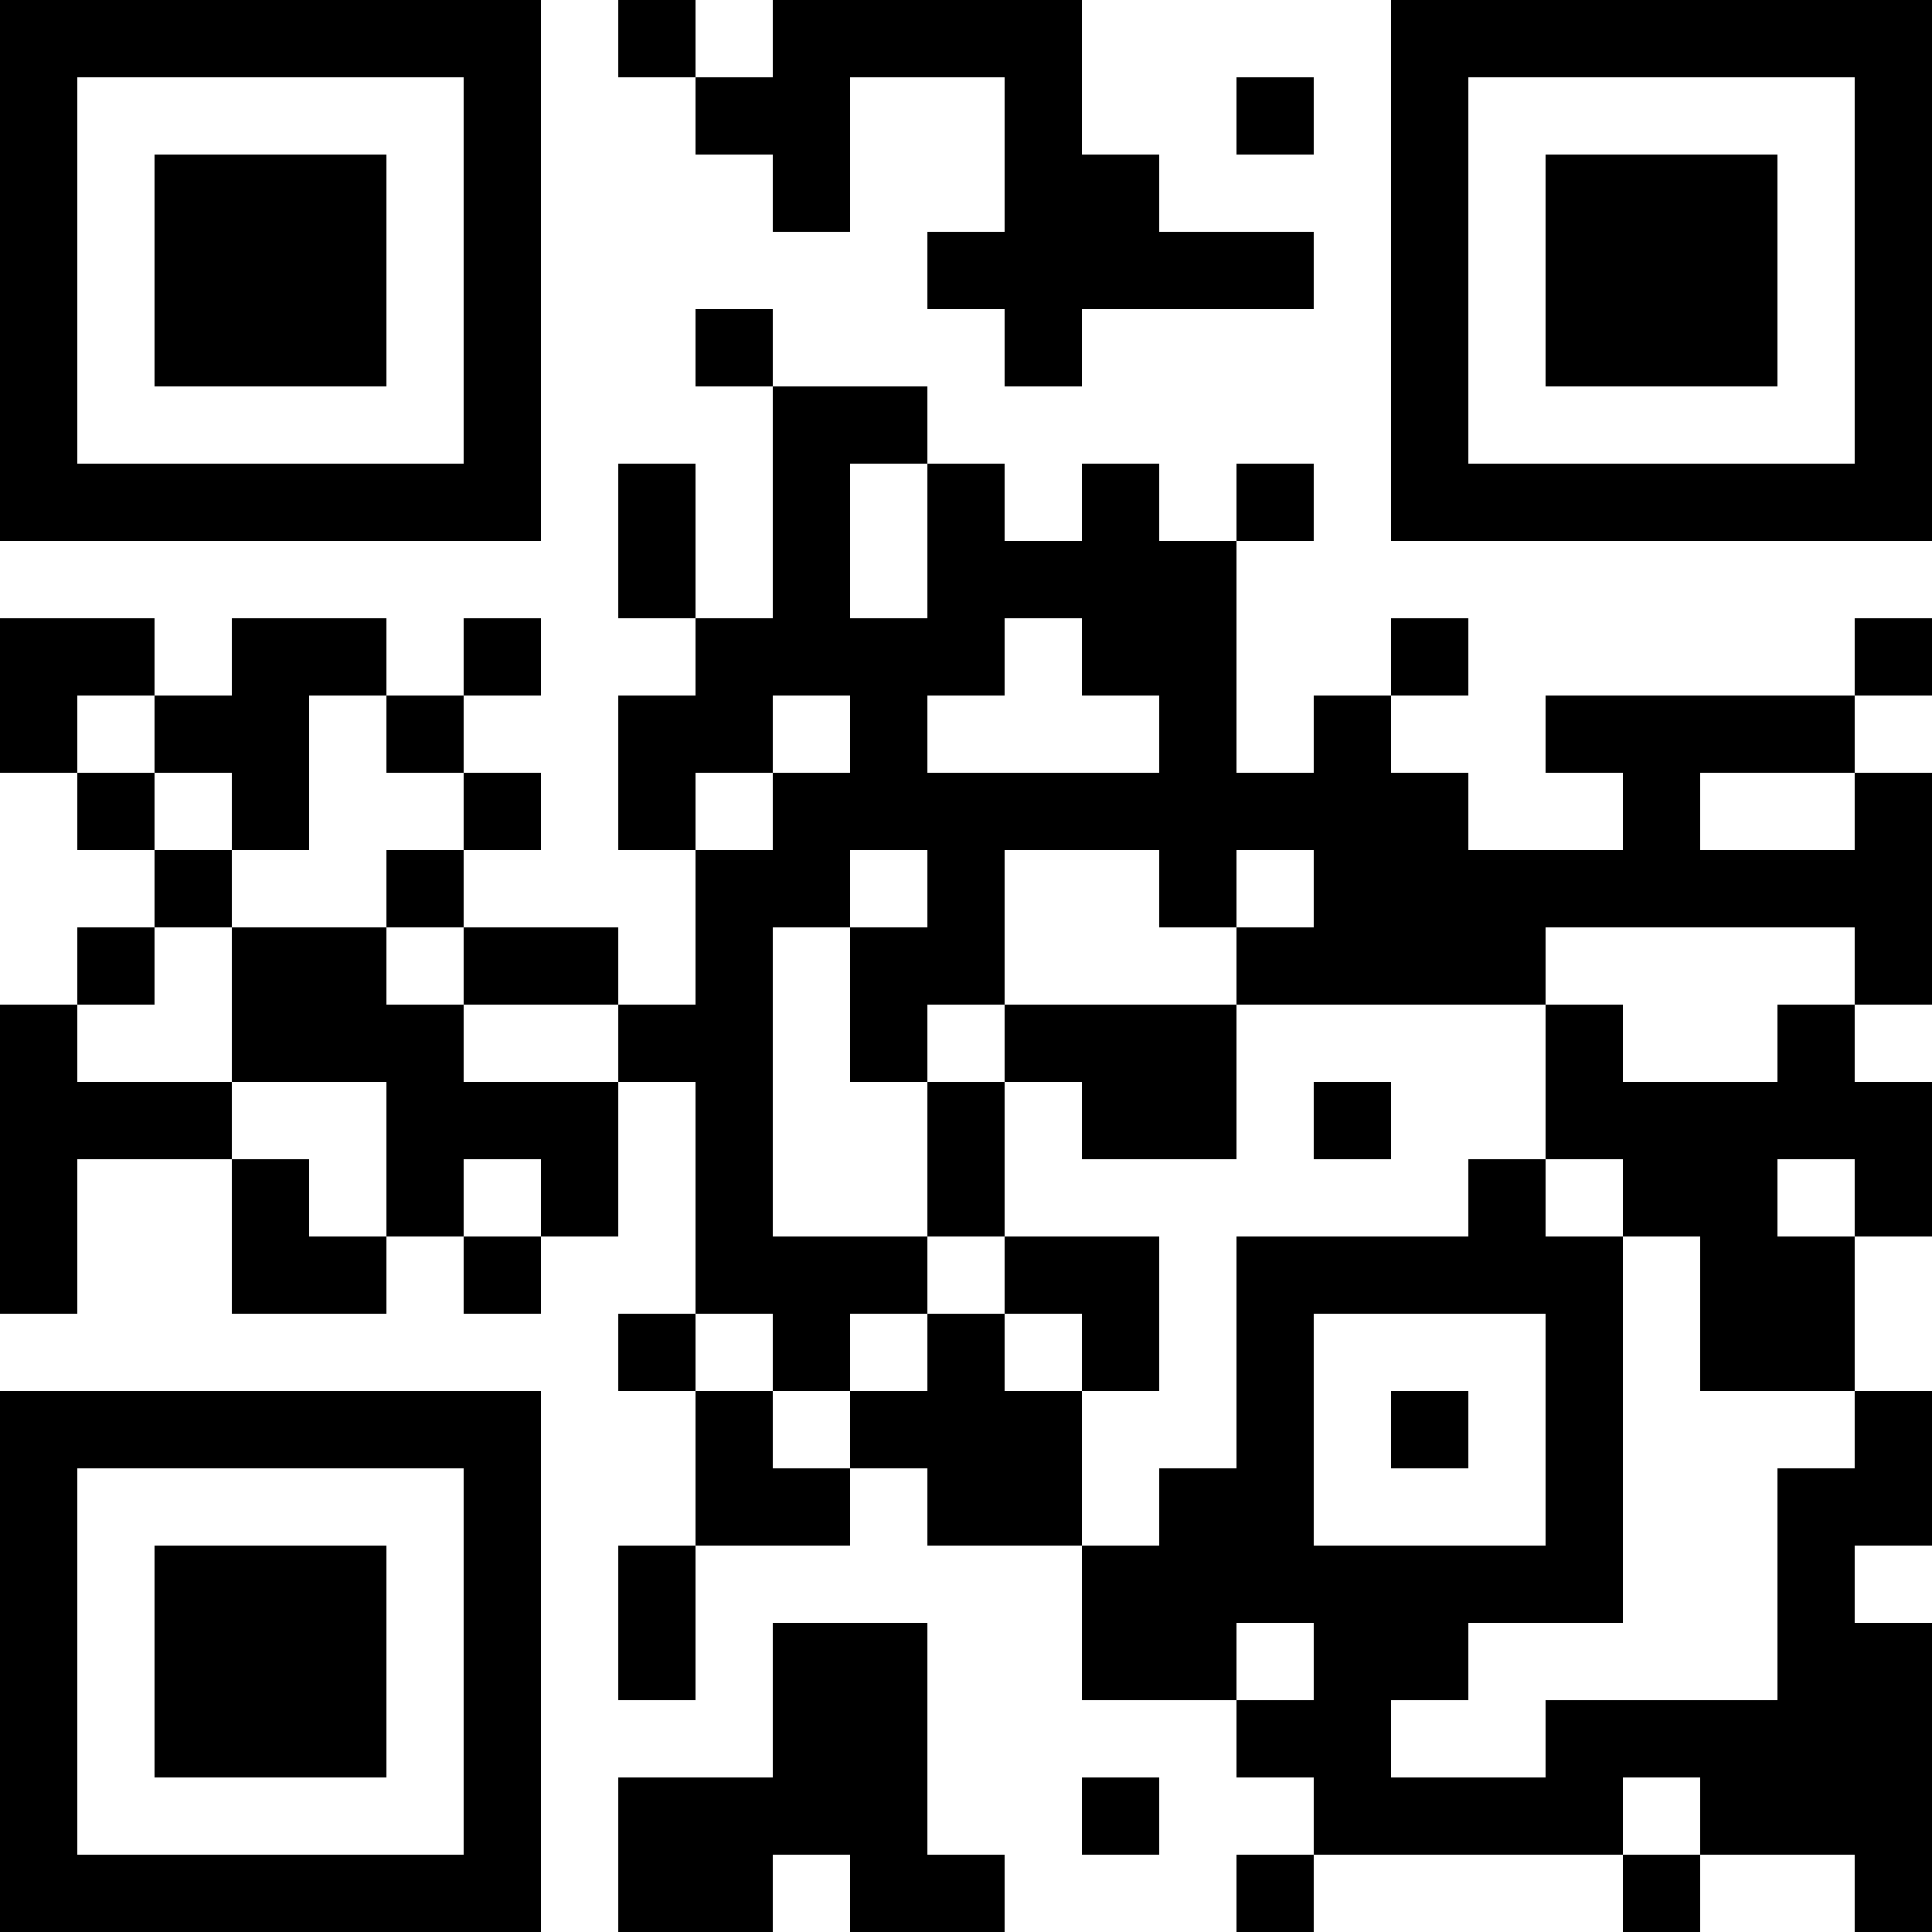<?xml version="1.0" encoding="UTF-8"?>
<svg xmlns="http://www.w3.org/2000/svg" version="1.1" width="1000" height="1000" viewBox="0 0 1000 1000"><rect x="0" y="0" width="1000" height="1000" fill="#ffffff"/><g transform="scale(40)"><g transform="translate(0,0)"><path fill-rule="evenodd" d="M8 0L8 1L9 1L9 2L10 2L10 3L11 3L11 1L13 1L13 3L12 3L12 4L13 4L13 5L14 5L14 4L17 4L17 3L15 3L15 2L14 2L14 0L10 0L10 1L9 1L9 0ZM16 1L16 2L17 2L17 1ZM9 4L9 5L10 5L10 8L9 8L9 6L8 6L8 8L9 8L9 9L8 9L8 11L9 11L9 13L8 13L8 12L6 12L6 11L7 11L7 10L6 10L6 9L7 9L7 8L6 8L6 9L5 9L5 8L3 8L3 9L2 9L2 8L0 8L0 10L1 10L1 11L2 11L2 12L1 12L1 13L0 13L0 17L1 17L1 15L3 15L3 17L5 17L5 16L6 16L6 17L7 17L7 16L8 16L8 14L9 14L9 17L8 17L8 18L9 18L9 20L8 20L8 22L9 22L9 20L11 20L11 19L12 19L12 20L14 20L14 22L16 22L16 23L17 23L17 24L16 24L16 25L17 25L17 24L21 24L21 25L22 25L22 24L24 24L24 25L25 25L25 21L24 21L24 20L25 20L25 18L24 18L24 16L25 16L25 14L24 14L24 13L25 13L25 10L24 10L24 9L25 9L25 8L24 8L24 9L20 9L20 10L21 10L21 11L19 11L19 10L18 10L18 9L19 9L19 8L18 8L18 9L17 9L17 10L16 10L16 7L17 7L17 6L16 6L16 7L15 7L15 6L14 6L14 7L13 7L13 6L12 6L12 5L10 5L10 4ZM11 6L11 8L12 8L12 6ZM13 8L13 9L12 9L12 10L15 10L15 9L14 9L14 8ZM1 9L1 10L2 10L2 11L3 11L3 12L2 12L2 13L1 13L1 14L3 14L3 15L4 15L4 16L5 16L5 14L3 14L3 12L5 12L5 13L6 13L6 14L8 14L8 13L6 13L6 12L5 12L5 11L6 11L6 10L5 10L5 9L4 9L4 11L3 11L3 10L2 10L2 9ZM10 9L10 10L9 10L9 11L10 11L10 10L11 10L11 9ZM22 10L22 11L24 11L24 10ZM11 11L11 12L10 12L10 16L12 16L12 17L11 17L11 18L10 18L10 17L9 17L9 18L10 18L10 19L11 19L11 18L12 18L12 17L13 17L13 18L14 18L14 20L15 20L15 19L16 19L16 16L19 16L19 15L20 15L20 16L21 16L21 21L19 21L19 22L18 22L18 23L20 23L20 22L23 22L23 19L24 19L24 18L22 18L22 16L21 16L21 15L20 15L20 13L21 13L21 14L23 14L23 13L24 13L24 12L20 12L20 13L16 13L16 12L17 12L17 11L16 11L16 12L15 12L15 11L13 11L13 13L12 13L12 14L11 14L11 12L12 12L12 11ZM13 13L13 14L12 14L12 16L13 16L13 17L14 17L14 18L15 18L15 16L13 16L13 14L14 14L14 15L16 15L16 13ZM17 14L17 15L18 15L18 14ZM6 15L6 16L7 16L7 15ZM23 15L23 16L24 16L24 15ZM17 17L17 20L20 20L20 17ZM18 18L18 19L19 19L19 18ZM10 21L10 23L8 23L8 25L10 25L10 24L11 24L11 25L13 25L13 24L12 24L12 21ZM16 21L16 22L17 22L17 21ZM14 23L14 24L15 24L15 23ZM21 23L21 24L22 24L22 23ZM0 0L0 7L7 7L7 0ZM1 1L1 6L6 6L6 1ZM2 2L2 5L5 5L5 2ZM18 0L18 7L25 7L25 0ZM19 1L19 6L24 6L24 1ZM20 2L20 5L23 5L23 2ZM0 18L0 25L7 25L7 18ZM1 19L1 24L6 24L6 19ZM2 20L2 23L5 23L5 20Z" fill="#000000"/></g></g></svg>

